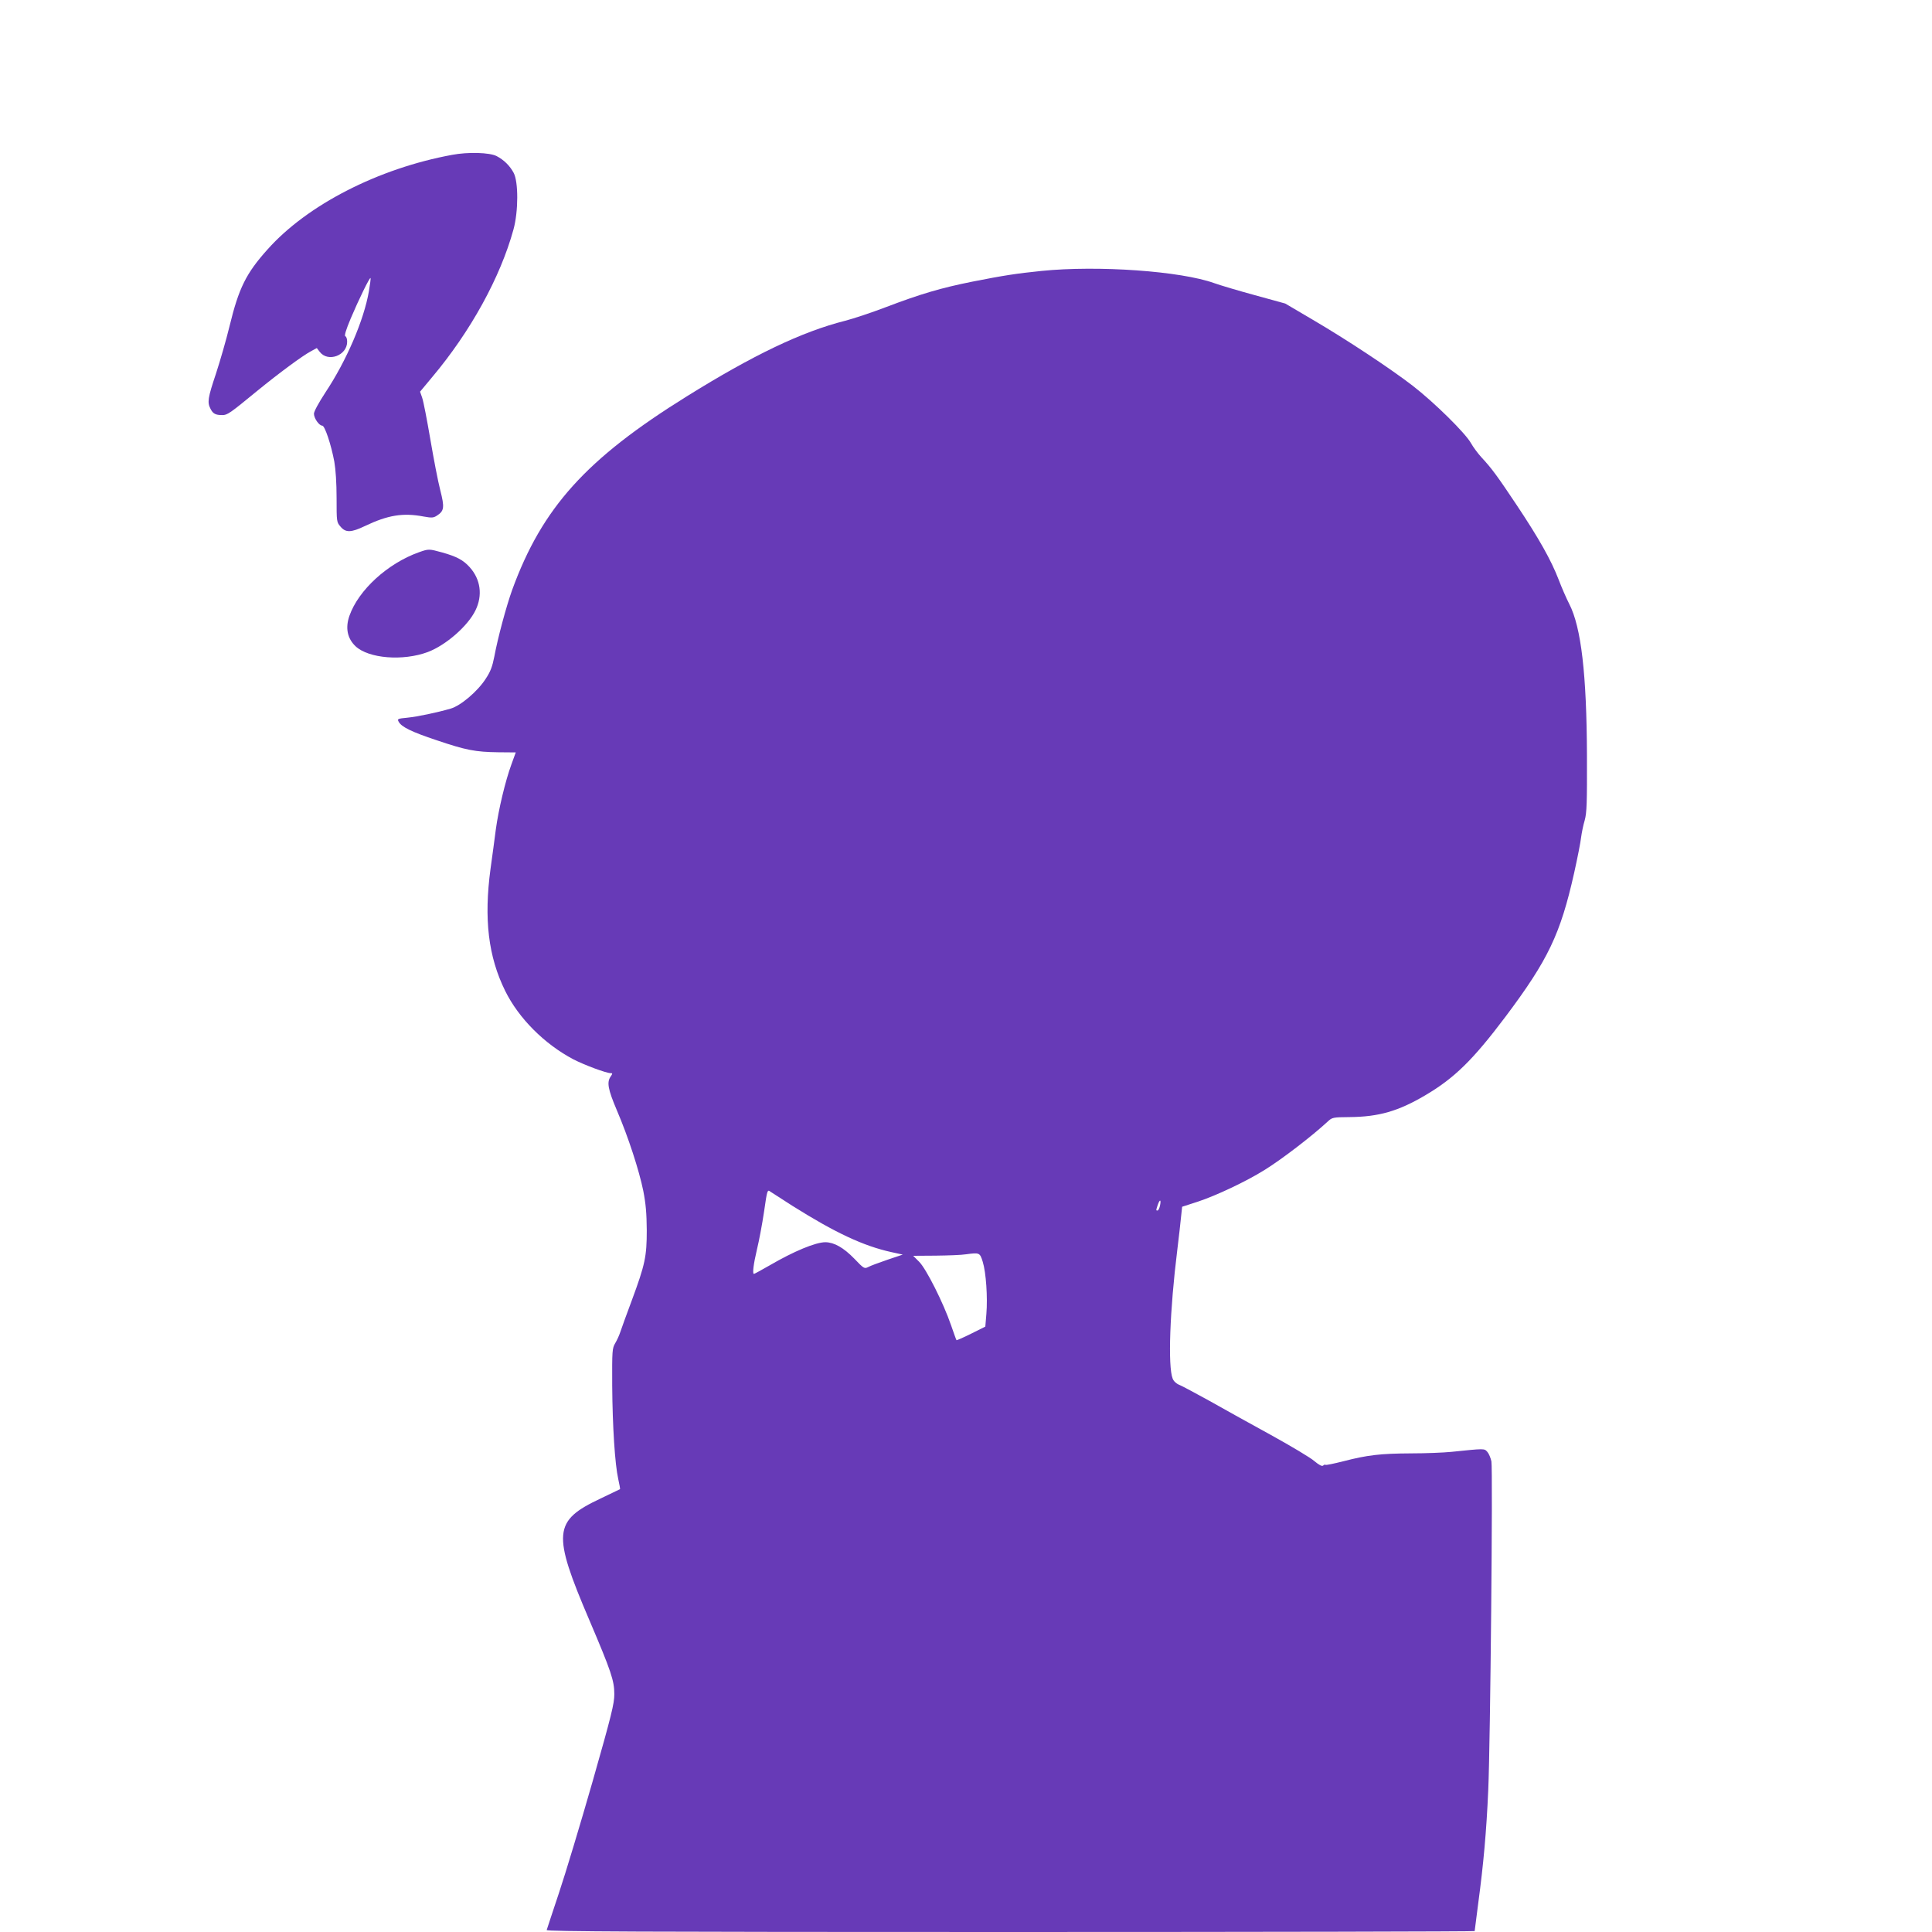 <?xml version="1.0" standalone="no"?>
<!DOCTYPE svg PUBLIC "-//W3C//DTD SVG 20010904//EN"
 "http://www.w3.org/TR/2001/REC-SVG-20010904/DTD/svg10.dtd">
<svg version="1.0" xmlns="http://www.w3.org/2000/svg"
 width="1280pt" height="1280pt" viewBox="0 0 1280 1280"
 preserveAspectRatio="xMidYMid meet">
<g transform="translate(0,1280) scale(0.1,-0.1)"
fill="#673ab7" stroke="none">
<path d="M2995 11774 c-489 -90 -959 -331 -1222 -626 -143 -159 -191 -257
-252 -508 -22 -91 -63 -232 -90 -315 -54 -161 -59 -191 -36 -234 16 -32 33
-41 77 -41 35 0 49 10 233 161 142 116 300 233 357 263 l37 20 20 -26 c55 -70
181 -23 181 68 0 18 -5 34 -12 36 -8 3 4 43 36 119 53 125 125 273 131 267 2
-2 -3 -41 -11 -88 -33 -191 -148 -459 -288 -670 -45 -69 -76 -126 -76 -141 0
-30 34 -79 55 -79 17 0 59 -126 80 -239 9 -52 15 -141 15 -241 0 -156 0 -159
26 -189 34 -41 70 -40 162 4 151 72 251 89 388 63 55 -10 66 -9 89 6 48 31 51
54 22 168 -15 57 -44 209 -66 338 -22 129 -46 253 -54 275 l-14 40 79 95 c256
304 453 663 540 980 33 120 33 316 1 375 -25 47 -65 86 -113 111 -47 24 -190
28 -295 8z"/>
<path d="M6900 11005 c-166 -17 -251 -30 -458 -71 -205 -41 -342 -81 -573
-169 -94 -36 -215 -76 -269 -90 -286 -72 -610 -227 -1050 -501 -666 -414 -958
-737 -1157 -1283 -39 -109 -95 -317 -118 -441 -13 -66 -25 -99 -57 -147 -53
-83 -166 -179 -233 -198 -90 -26 -218 -53 -287 -60 -63 -6 -67 -8 -57 -26 18
-35 86 -68 251 -123 195 -66 257 -78 409 -80 l116 -1 -29 -80 c-40 -109 -85
-298 -103 -430 -8 -60 -23 -177 -35 -260 -45 -334 -15 -583 97 -810 90 -182
259 -351 451 -453 74 -38 218 -92 249 -92 12 0 12 -3 -1 -22 -27 -38 -18 -85
40 -222 77 -180 148 -399 176 -536 17 -88 22 -149 23 -260 0 -175 -11 -227
-99 -465 -35 -93 -69 -188 -76 -209 -7 -22 -22 -55 -34 -75 -20 -34 -21 -48
-20 -281 2 -271 18 -521 40 -619 8 -35 13 -65 12 -67 -2 -1 -60 -29 -129 -62
-314 -148 -322 -227 -73 -809 143 -336 164 -398 164 -487 0 -63 -18 -137 -144
-579 -80 -279 -180 -611 -223 -739 -43 -128 -79 -239 -81 -245 -3 -10 617 -13
3072 -13 1692 0 3076 3 3076 6 0 3 11 87 24 187 34 253 54 472 66 747 14 314
31 2124 21 2178 -5 23 -17 52 -27 63 -21 23 -15 23 -239 0 -49 -5 -170 -10
-267 -10 -203 -1 -288 -11 -447 -52 -63 -16 -117 -27 -119 -24 -3 3 -10 1 -16
-5 -8 -6 -27 4 -57 29 -24 22 -155 100 -289 174 -135 74 -319 176 -409 227
-91 50 -180 98 -198 105 -20 8 -38 25 -44 42 -32 80 -19 452 31 853 10 85 22
184 25 220 l7 65 105 34 c121 40 320 134 440 209 115 71 314 224 419 321 30
28 34 29 147 30 192 2 321 39 499 144 194 114 317 235 533 522 282 376 363
546 454 951 22 99 43 205 46 235 4 30 14 81 24 114 14 51 16 115 15 430 -2
537 -38 849 -117 1003 -19 37 -51 110 -71 163 -49 127 -129 270 -277 492 -128
192 -166 244 -234 317 -23 25 -55 68 -70 95 -38 67 -243 269 -385 379 -148
114 -436 305 -665 439 l-180 106 -200 55 c-110 30 -231 66 -270 80 -222 80
-770 119 -1145 81z m-1650 -6194 c283 -178 469 -265 653 -306 l78 -17 -101
-34 c-55 -19 -113 -40 -127 -48 -26 -13 -29 -12 -93 55 -71 73 -133 108 -191
109 -65 0 -208 -59 -371 -154 -54 -31 -100 -56 -103 -56 -11 0 -3 65 20 162
14 57 35 169 47 250 21 146 22 148 42 133 12 -8 77 -50 146 -94z m2435 0 c-4
-17 -11 -31 -16 -31 -11 0 -11 0 2 39 14 39 23 34 14 -8z m-1174 -371 c22 -71
33 -236 24 -345 l-7 -84 -94 -47 c-52 -26 -96 -45 -97 -43 -2 2 -18 47 -36 99
-50 146 -164 373 -211 420 l-40 40 148 1 c81 1 172 4 202 9 90 12 92 11 111
-50z"/>
<path d="M2775 9141 c-207 -74 -400 -250 -460 -421 -28 -80 -14 -150 41 -202
87 -81 314 -99 478 -38 120 45 266 173 316 276 49 100 34 206 -38 286 -43 48
-87 71 -183 98 -87 24 -89 24 -154 1z"/>
</g>
</svg>
